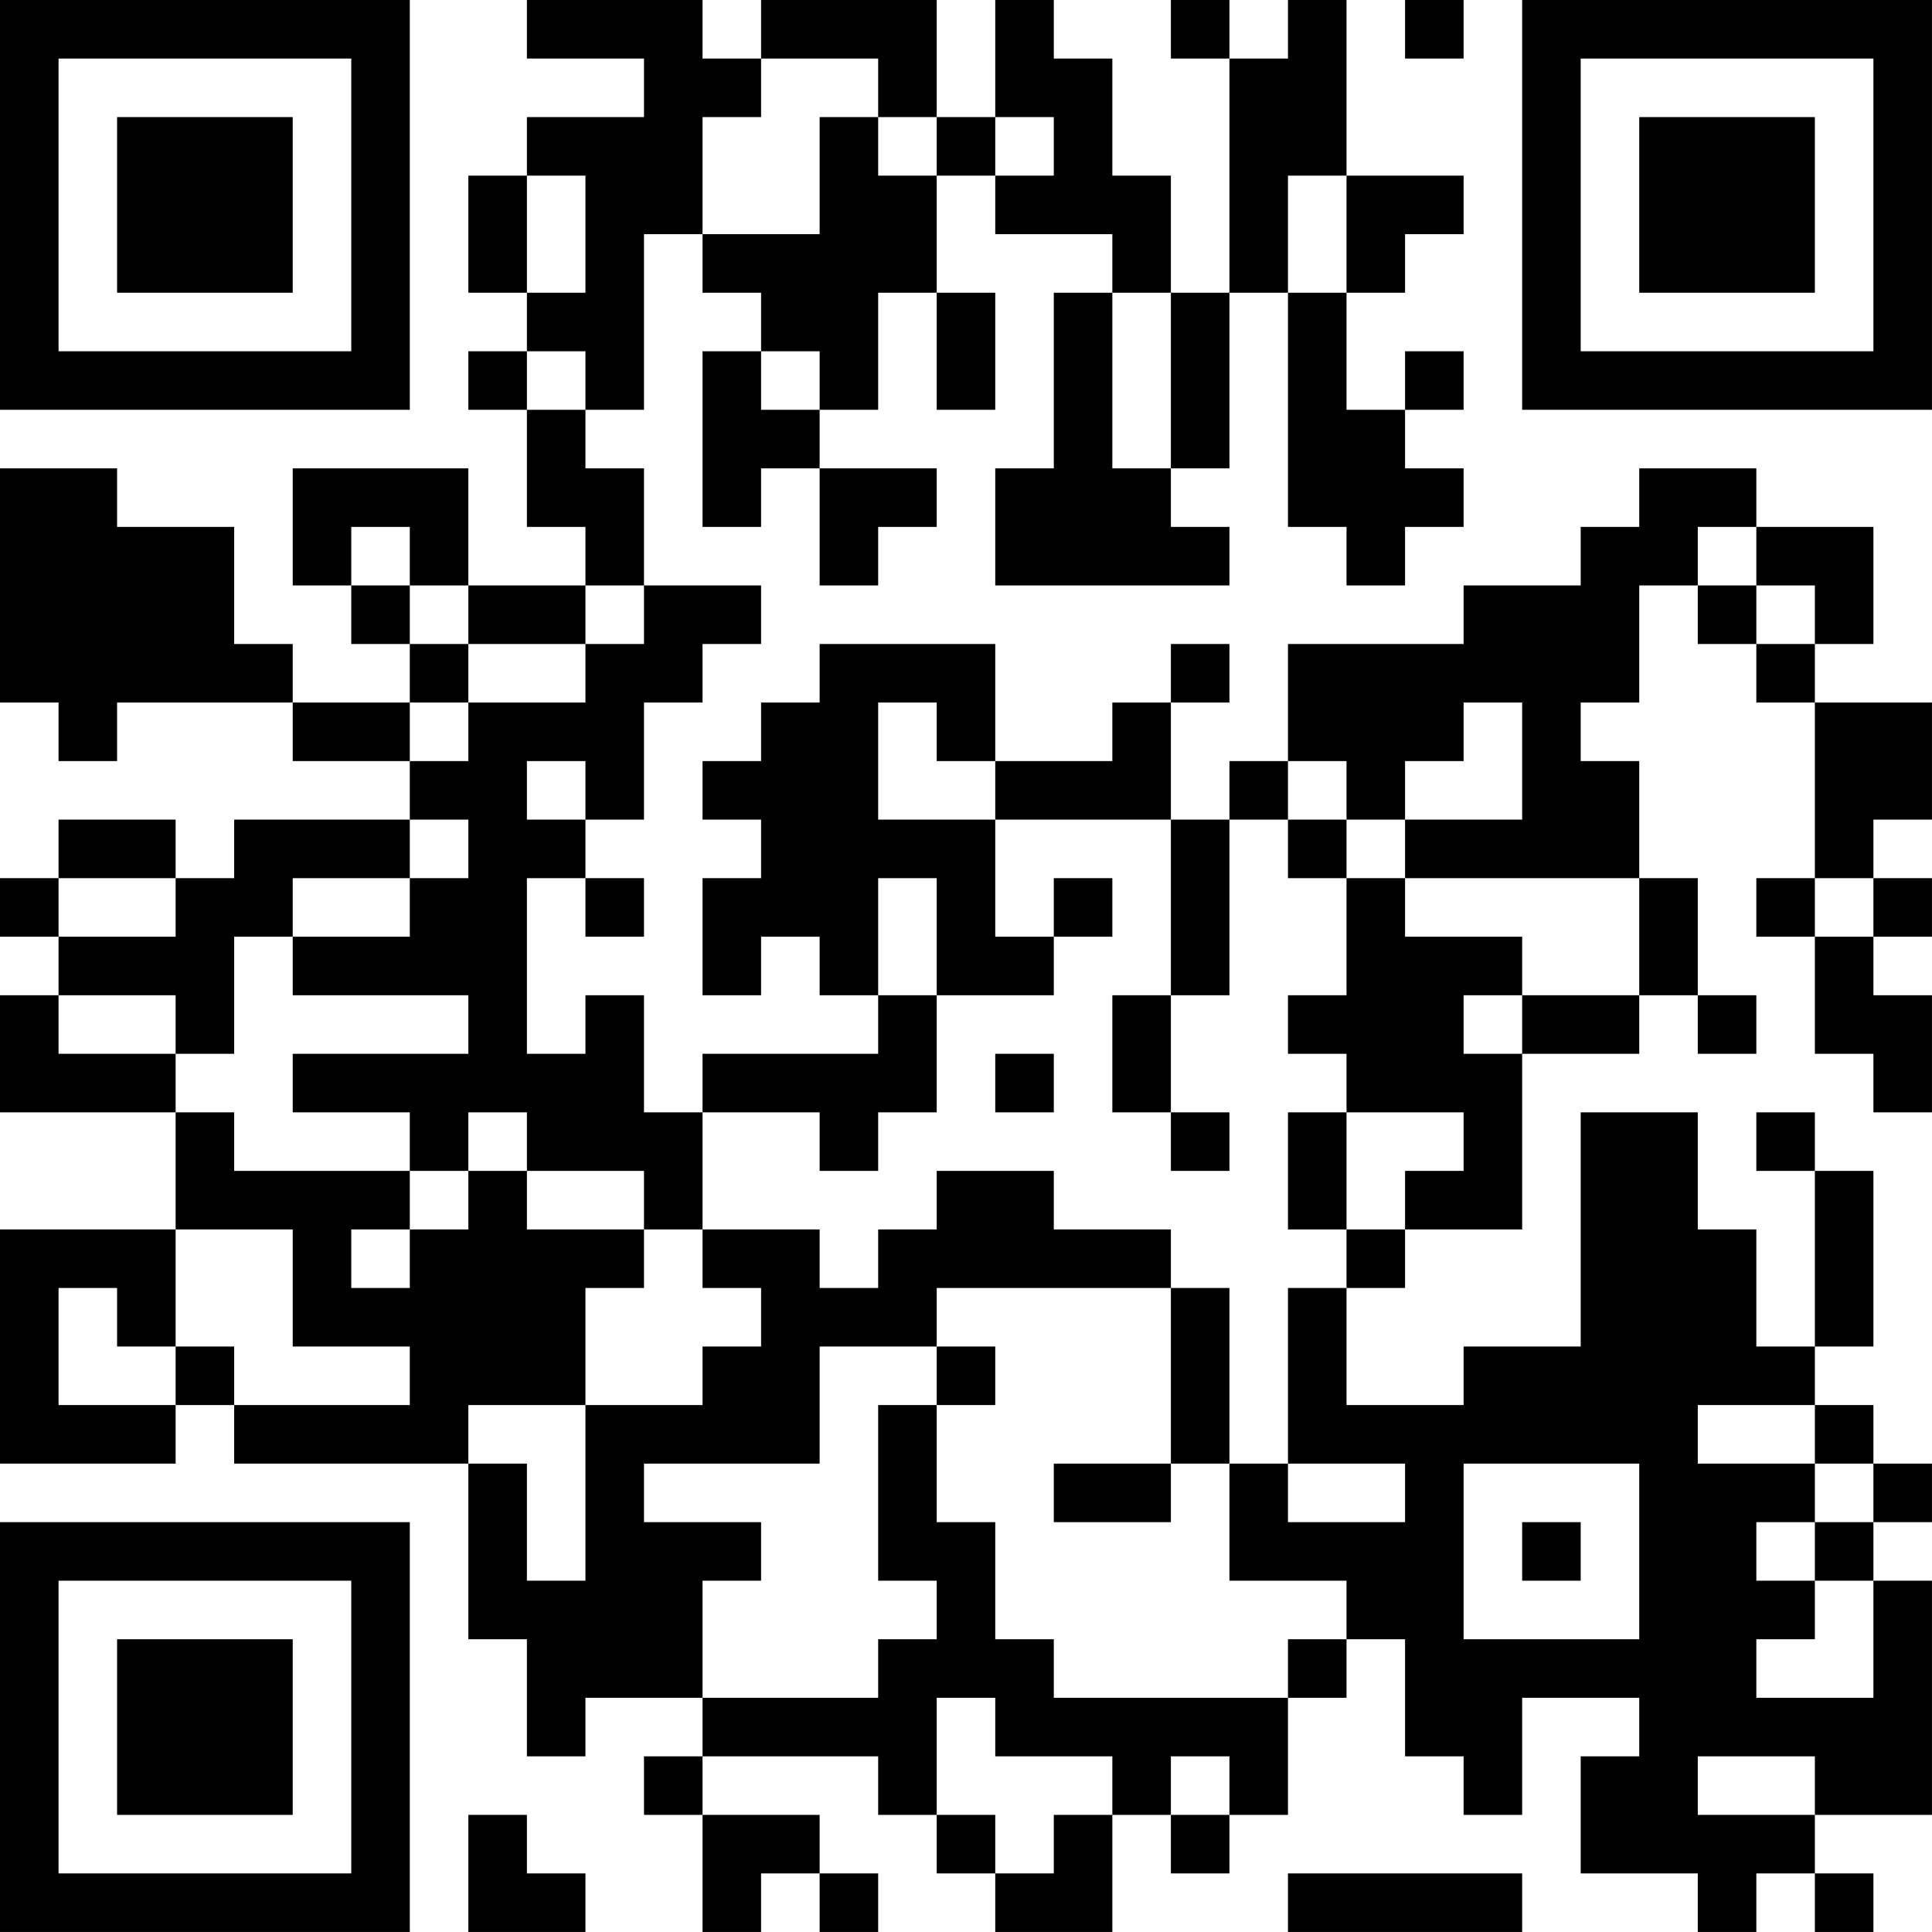<?xml version="1.0" encoding="UTF-8"?>
<svg xmlns="http://www.w3.org/2000/svg" version="1.1" width="400" height="400" viewBox="0 0 400 400"><rect x="0" y="0" width="400" height="400" fill="#ffffff"/><g transform="scale(12.121)"><g transform="translate(0,0)"><path fill-rule="evenodd" d="M9 0L9 1L11 1L11 2L9 2L9 3L8 3L8 5L9 5L9 6L8 6L8 7L9 7L9 9L10 9L10 10L8 10L8 8L5 8L5 10L6 10L6 11L7 11L7 12L5 12L5 11L4 11L4 9L2 9L2 8L0 8L0 12L1 12L1 13L2 13L2 12L5 12L5 13L7 13L7 14L4 14L4 15L3 15L3 14L1 14L1 15L0 15L0 16L1 16L1 17L0 17L0 19L3 19L3 21L0 21L0 25L3 25L3 24L4 24L4 25L8 25L8 28L9 28L9 30L10 30L10 29L12 29L12 30L11 30L11 31L12 31L12 33L13 33L13 32L14 32L14 33L15 33L15 32L14 32L14 31L12 31L12 30L15 30L15 31L16 31L16 32L17 32L17 33L19 33L19 31L20 31L20 32L21 32L21 31L22 31L22 29L23 29L23 28L24 28L24 30L25 30L25 31L26 31L26 29L28 29L28 30L27 30L27 32L29 32L29 33L30 33L30 32L31 32L31 33L32 33L32 32L31 32L31 31L33 31L33 27L32 27L32 26L33 26L33 25L32 25L32 24L31 24L31 23L32 23L32 20L31 20L31 19L30 19L30 20L31 20L31 23L30 23L30 21L29 21L29 19L27 19L27 23L25 23L25 24L23 24L23 22L24 22L24 21L26 21L26 18L28 18L28 17L29 17L29 18L30 18L30 17L29 17L29 15L28 15L28 13L27 13L27 12L28 12L28 10L29 10L29 11L30 11L30 12L31 12L31 15L30 15L30 16L31 16L31 18L32 18L32 19L33 19L33 17L32 17L32 16L33 16L33 15L32 15L32 14L33 14L33 12L31 12L31 11L32 11L32 9L30 9L30 8L28 8L28 9L27 9L27 10L25 10L25 11L22 11L22 13L21 13L21 14L20 14L20 12L21 12L21 11L20 11L20 12L19 12L19 13L17 13L17 11L14 11L14 12L13 12L13 13L12 13L12 14L13 14L13 15L12 15L12 17L13 17L13 16L14 16L14 17L15 17L15 18L12 18L12 19L11 19L11 17L10 17L10 18L9 18L9 15L10 15L10 16L11 16L11 15L10 15L10 14L11 14L11 12L12 12L12 11L13 11L13 10L11 10L11 8L10 8L10 7L11 7L11 4L12 4L12 5L13 5L13 6L12 6L12 9L13 9L13 8L14 8L14 10L15 10L15 9L16 9L16 8L14 8L14 7L15 7L15 5L16 5L16 7L17 7L17 5L16 5L16 3L17 3L17 4L19 4L19 5L18 5L18 8L17 8L17 10L21 10L21 9L20 9L20 8L21 8L21 5L22 5L22 9L23 9L23 10L24 10L24 9L25 9L25 8L24 8L24 7L25 7L25 6L24 6L24 7L23 7L23 5L24 5L24 4L25 4L25 3L23 3L23 0L22 0L22 1L21 1L21 0L20 0L20 1L21 1L21 5L20 5L20 3L19 3L19 1L18 1L18 0L17 0L17 2L16 2L16 0L13 0L13 1L12 1L12 0ZM24 0L24 1L25 1L25 0ZM13 1L13 2L12 2L12 4L14 4L14 2L15 2L15 3L16 3L16 2L15 2L15 1ZM17 2L17 3L18 3L18 2ZM9 3L9 5L10 5L10 3ZM22 3L22 5L23 5L23 3ZM19 5L19 8L20 8L20 5ZM9 6L9 7L10 7L10 6ZM13 6L13 7L14 7L14 6ZM6 9L6 10L7 10L7 11L8 11L8 12L7 12L7 13L8 13L8 12L10 12L10 11L11 11L11 10L10 10L10 11L8 11L8 10L7 10L7 9ZM29 9L29 10L30 10L30 11L31 11L31 10L30 10L30 9ZM15 12L15 14L17 14L17 16L18 16L18 17L16 17L16 15L15 15L15 17L16 17L16 19L15 19L15 20L14 20L14 19L12 19L12 21L11 21L11 20L9 20L9 19L8 19L8 20L7 20L7 19L5 19L5 18L8 18L8 17L5 17L5 16L7 16L7 15L8 15L8 14L7 14L7 15L5 15L5 16L4 16L4 18L3 18L3 17L1 17L1 18L3 18L3 19L4 19L4 20L7 20L7 21L6 21L6 22L7 22L7 21L8 21L8 20L9 20L9 21L11 21L11 22L10 22L10 24L8 24L8 25L9 25L9 27L10 27L10 24L12 24L12 23L13 23L13 22L12 22L12 21L14 21L14 22L15 22L15 21L16 21L16 20L18 20L18 21L20 21L20 22L16 22L16 23L14 23L14 25L11 25L11 26L13 26L13 27L12 27L12 29L15 29L15 28L16 28L16 27L15 27L15 24L16 24L16 26L17 26L17 28L18 28L18 29L22 29L22 28L23 28L23 27L21 27L21 25L22 25L22 26L24 26L24 25L22 25L22 22L23 22L23 21L24 21L24 20L25 20L25 19L23 19L23 18L22 18L22 17L23 17L23 15L24 15L24 16L26 16L26 17L25 17L25 18L26 18L26 17L28 17L28 15L24 15L24 14L26 14L26 12L25 12L25 13L24 13L24 14L23 14L23 13L22 13L22 14L21 14L21 17L20 17L20 14L17 14L17 13L16 13L16 12ZM9 13L9 14L10 14L10 13ZM22 14L22 15L23 15L23 14ZM1 15L1 16L3 16L3 15ZM18 15L18 16L19 16L19 15ZM31 15L31 16L32 16L32 15ZM19 17L19 19L20 19L20 20L21 20L21 19L20 19L20 17ZM17 18L17 19L18 19L18 18ZM22 19L22 21L23 21L23 19ZM3 21L3 23L2 23L2 22L1 22L1 24L3 24L3 23L4 23L4 24L7 24L7 23L5 23L5 21ZM20 22L20 25L18 25L18 26L20 26L20 25L21 25L21 22ZM16 23L16 24L17 24L17 23ZM29 24L29 25L31 25L31 26L30 26L30 27L31 27L31 28L30 28L30 29L32 29L32 27L31 27L31 26L32 26L32 25L31 25L31 24ZM25 25L25 28L28 28L28 25ZM26 26L26 27L27 27L27 26ZM16 29L16 31L17 31L17 32L18 32L18 31L19 31L19 30L17 30L17 29ZM20 30L20 31L21 31L21 30ZM29 30L29 31L31 31L31 30ZM8 31L8 33L10 33L10 32L9 32L9 31ZM22 32L22 33L26 33L26 32ZM0 0L0 7L7 7L7 0ZM1 1L1 6L6 6L6 1ZM2 2L2 5L5 5L5 2ZM26 0L26 7L33 7L33 0ZM27 1L27 6L32 6L32 1ZM28 2L28 5L31 5L31 2ZM0 26L0 33L7 33L7 26ZM1 27L1 32L6 32L6 27ZM2 28L2 31L5 31L5 28Z" fill="#000000"/></g></g></svg>
